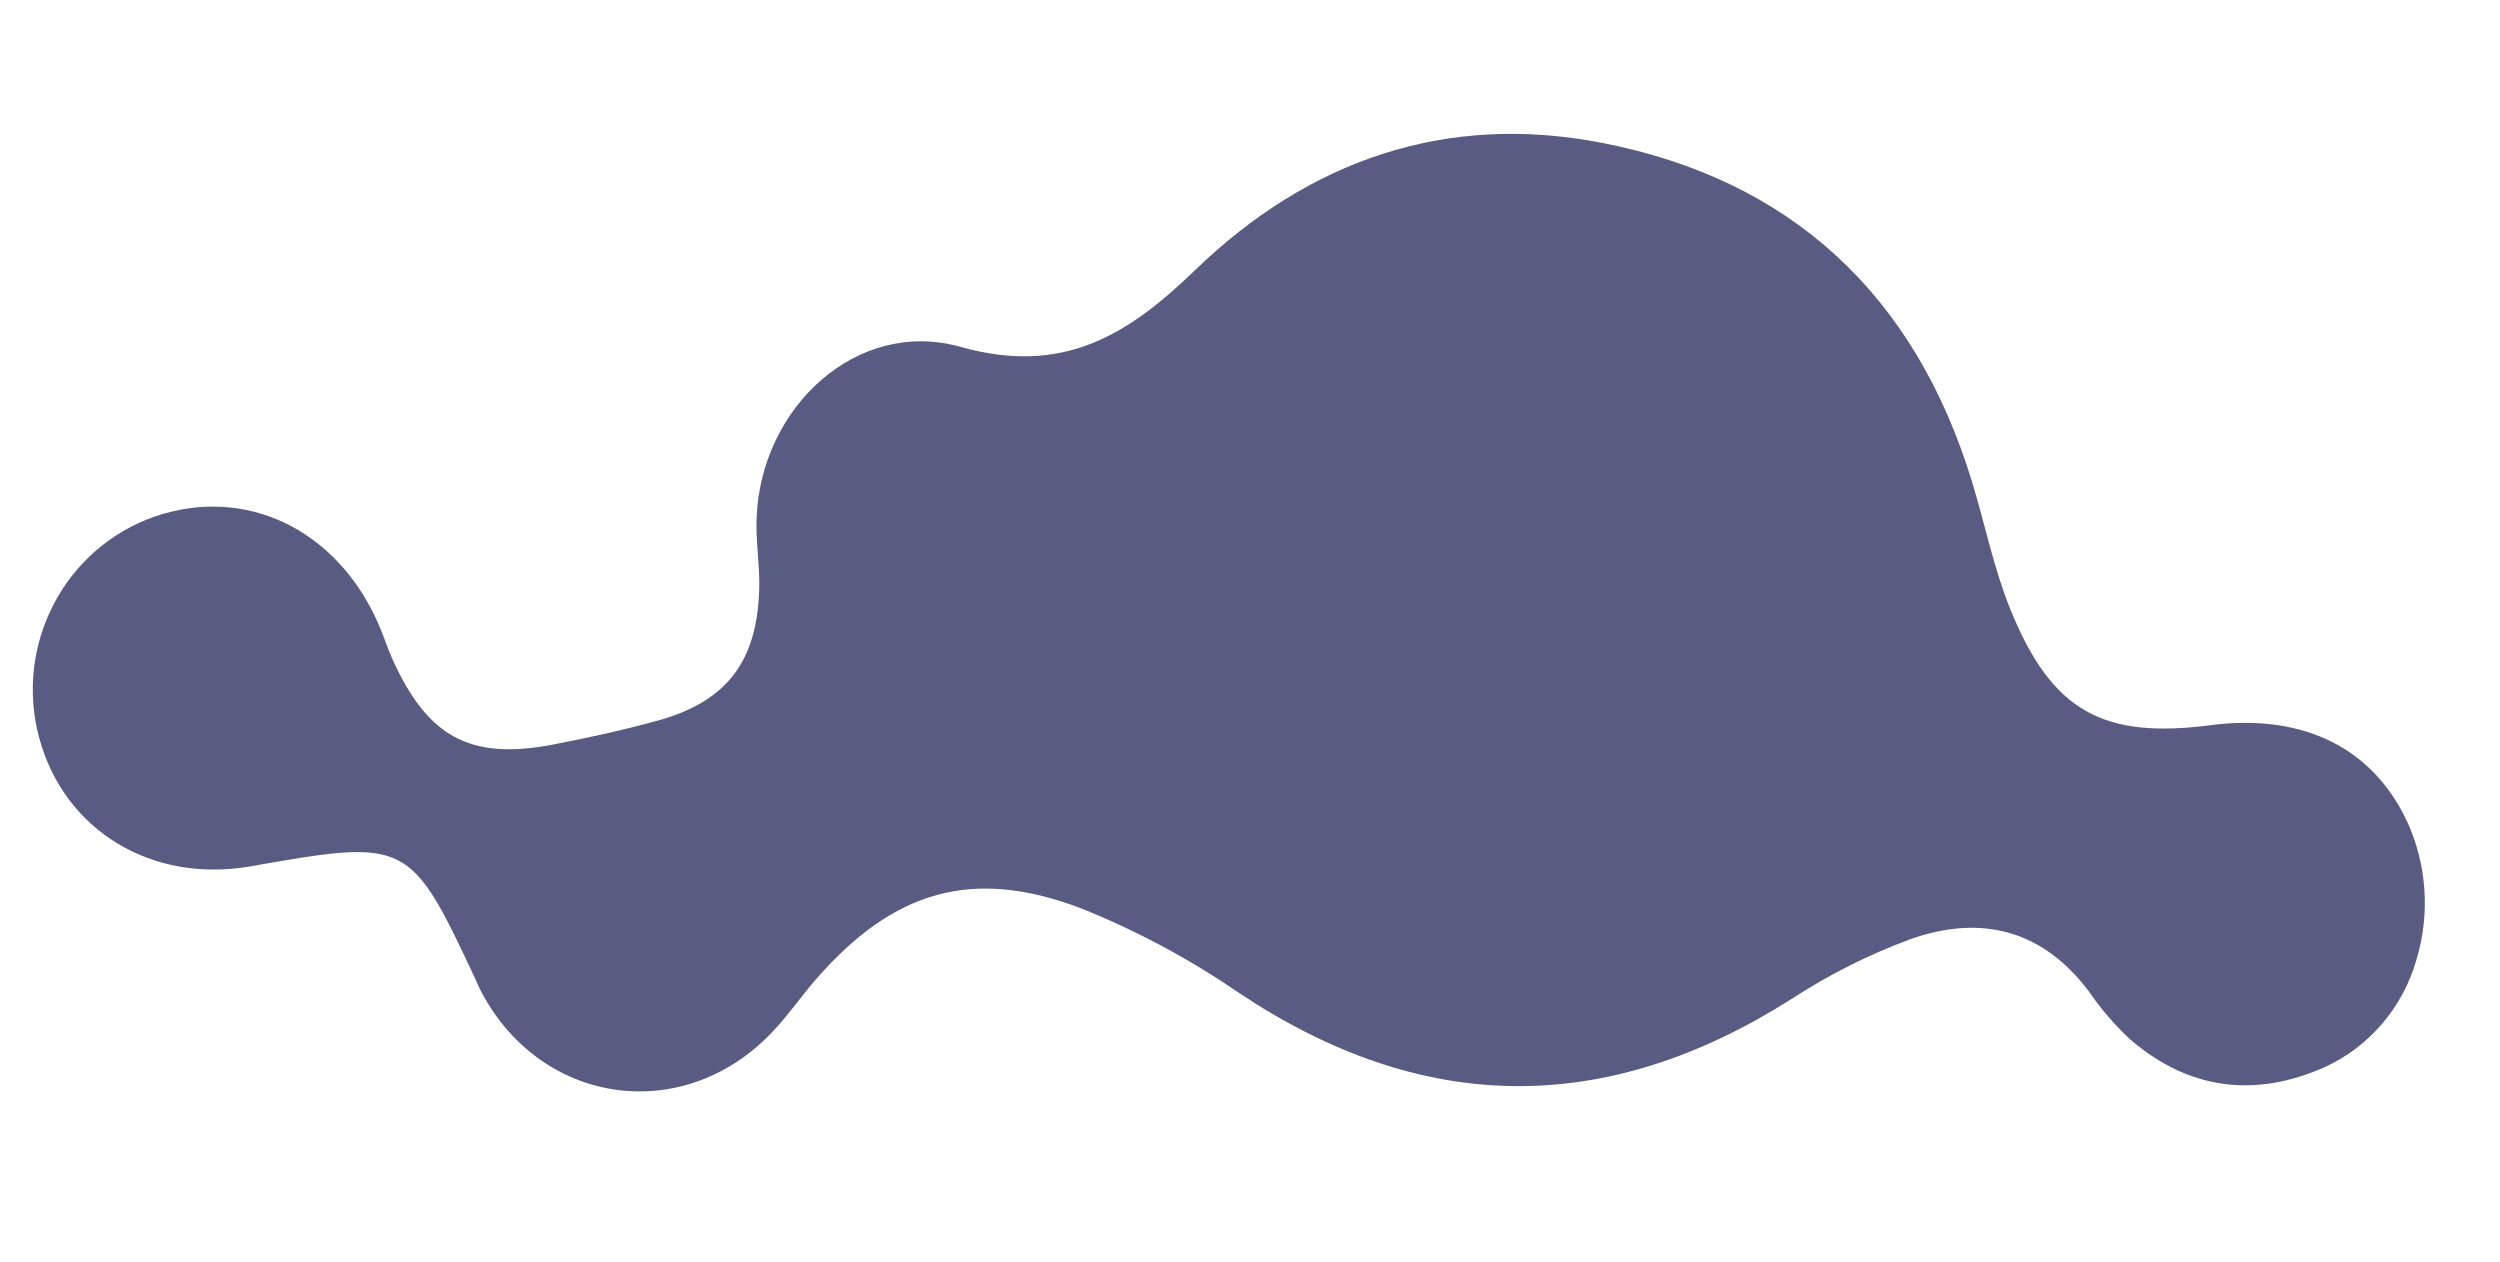 <?xml version="1.0" encoding="UTF-8"?> <svg xmlns="http://www.w3.org/2000/svg" width="202" height="102" viewBox="0 0 202 102" fill="none"> <path d="M194.435 66.247C196.092 69.779 196.38 73.817 195.243 77.562C194.705 79.448 193.771 81.194 192.508 82.683C191.244 84.171 189.679 85.367 187.92 86.188C182.262 88.733 176.873 88.088 172.106 83.972C170.876 82.827 169.774 81.548 168.819 80.159C165.022 75.064 159.993 73.876 154.31 75.904C150.974 77.14 147.783 78.747 144.794 80.694C129.721 90.272 114.925 90.114 100.081 80.209C96.11 77.482 91.856 75.203 87.396 73.413C78.596 70.04 72.214 71.957 65.996 79.054C64.737 80.484 63.666 82.069 62.356 83.437C55.059 91.067 43.435 89.252 38.71 79.788C38.616 79.596 38.538 79.401 38.451 79.193C33.13 67.846 32.998 67.753 20.253 69.997C12.274 71.401 5.199 67.109 3.171 59.638C2.187 56.021 2.602 52.155 4.331 48.829C6.061 45.504 8.975 42.97 12.478 41.745C19.754 39.237 27.089 42.679 30.5 50.233C30.934 51.193 31.25 52.21 31.681 53.199C34.539 59.559 37.983 61.439 44.655 60.165C47.521 59.615 50.394 58.986 53.214 58.204C58.728 56.662 61.179 53.441 61.346 47.597C61.4 45.695 61.061 43.779 61.132 41.866C61.458 32.93 69.229 25.665 77.621 28.029C85.904 30.36 91.136 27.067 96.556 21.833C105.78 12.921 116.849 9.099 129.417 11.538C144.7 14.505 154.731 23.801 159.348 38.949C160.395 42.388 161.103 45.966 162.45 49.267C165.794 57.483 169.92 59.724 178.632 58.594C185.629 57.688 191.164 60.088 194.121 65.629C194.226 65.828 194.326 66.031 194.42 66.228" fill="#595C82"></path> </svg> 